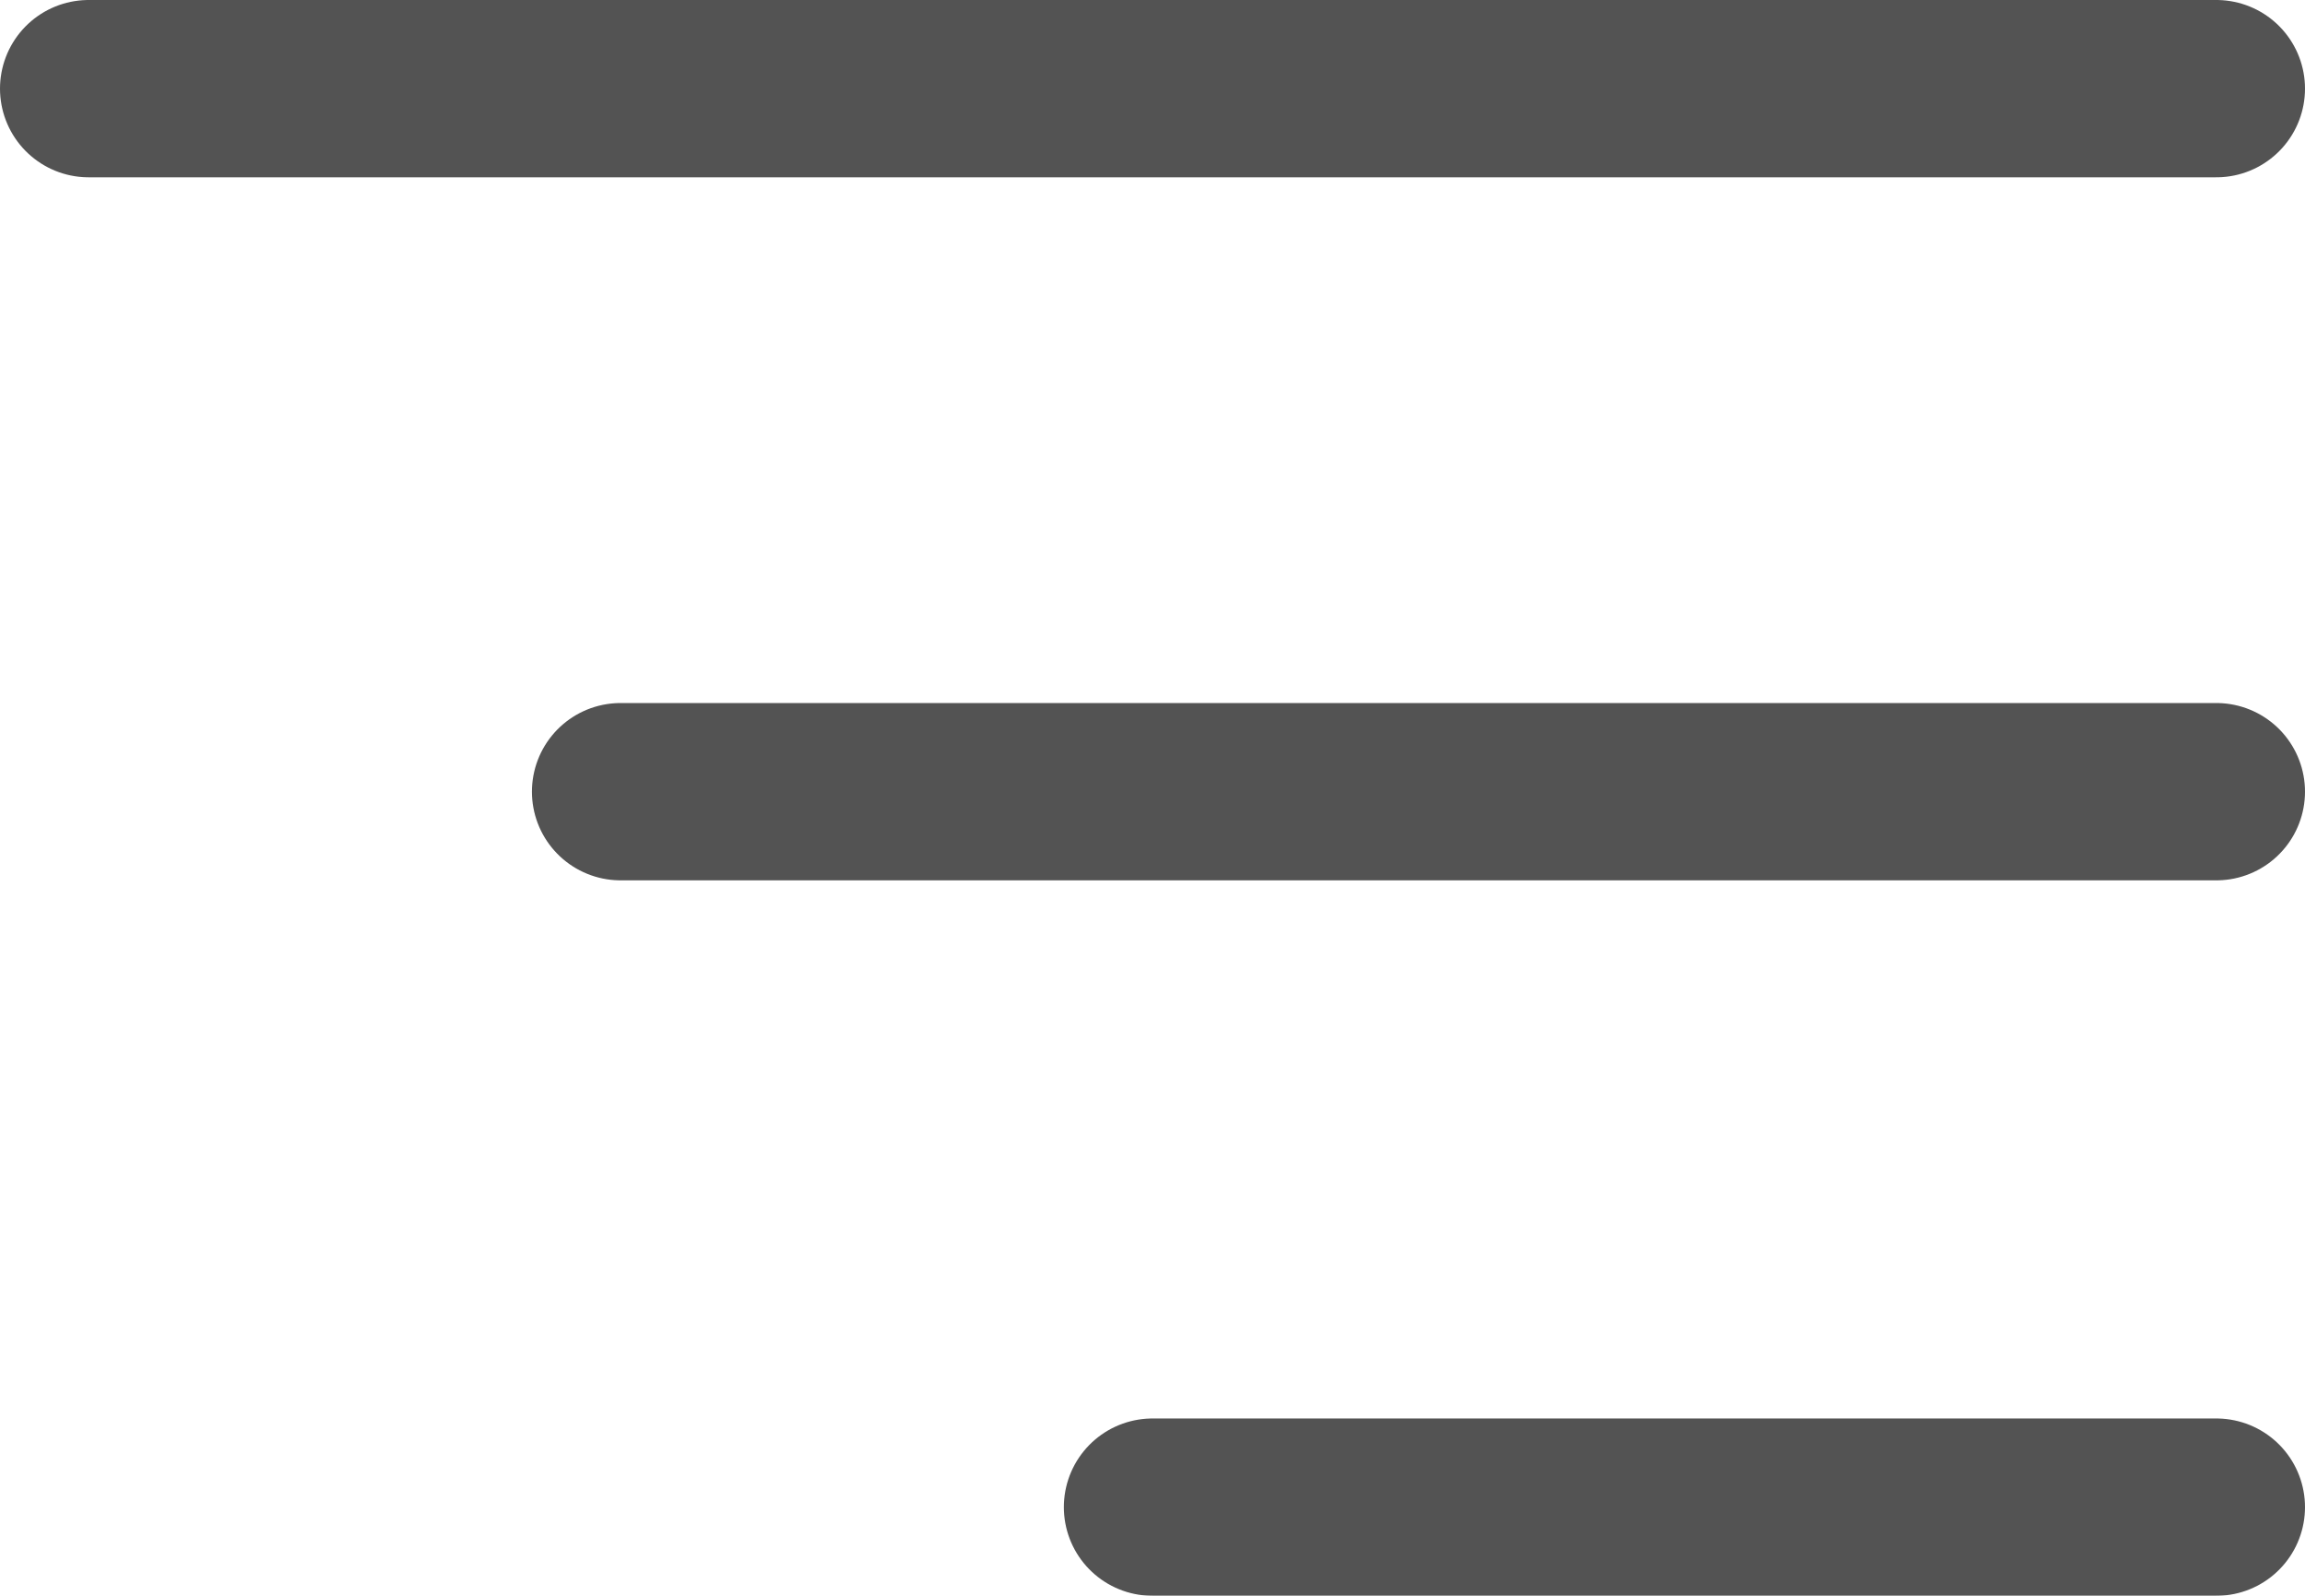 <svg width="26" height="18" viewBox="0 0 26 18" fill="none" xmlns="http://www.w3.org/2000/svg">
<g id="navigation" opacity="0.88">
<path id="Vector" d="M25 1L1 1" stroke="#3C3C3C" stroke-width="2" stroke-linecap="round" stroke-linejoin="round"/>
<path id="Vector_2" d="M25 8.93L7 8.93" stroke="#3C3C3C" stroke-width="2" stroke-linecap="round" stroke-linejoin="round"/>
<path id="Vector_3" d="M25 17L13 17" stroke="#3C3C3C" stroke-width="2" stroke-linecap="round" stroke-linejoin="round"/>
</g>
</svg>
